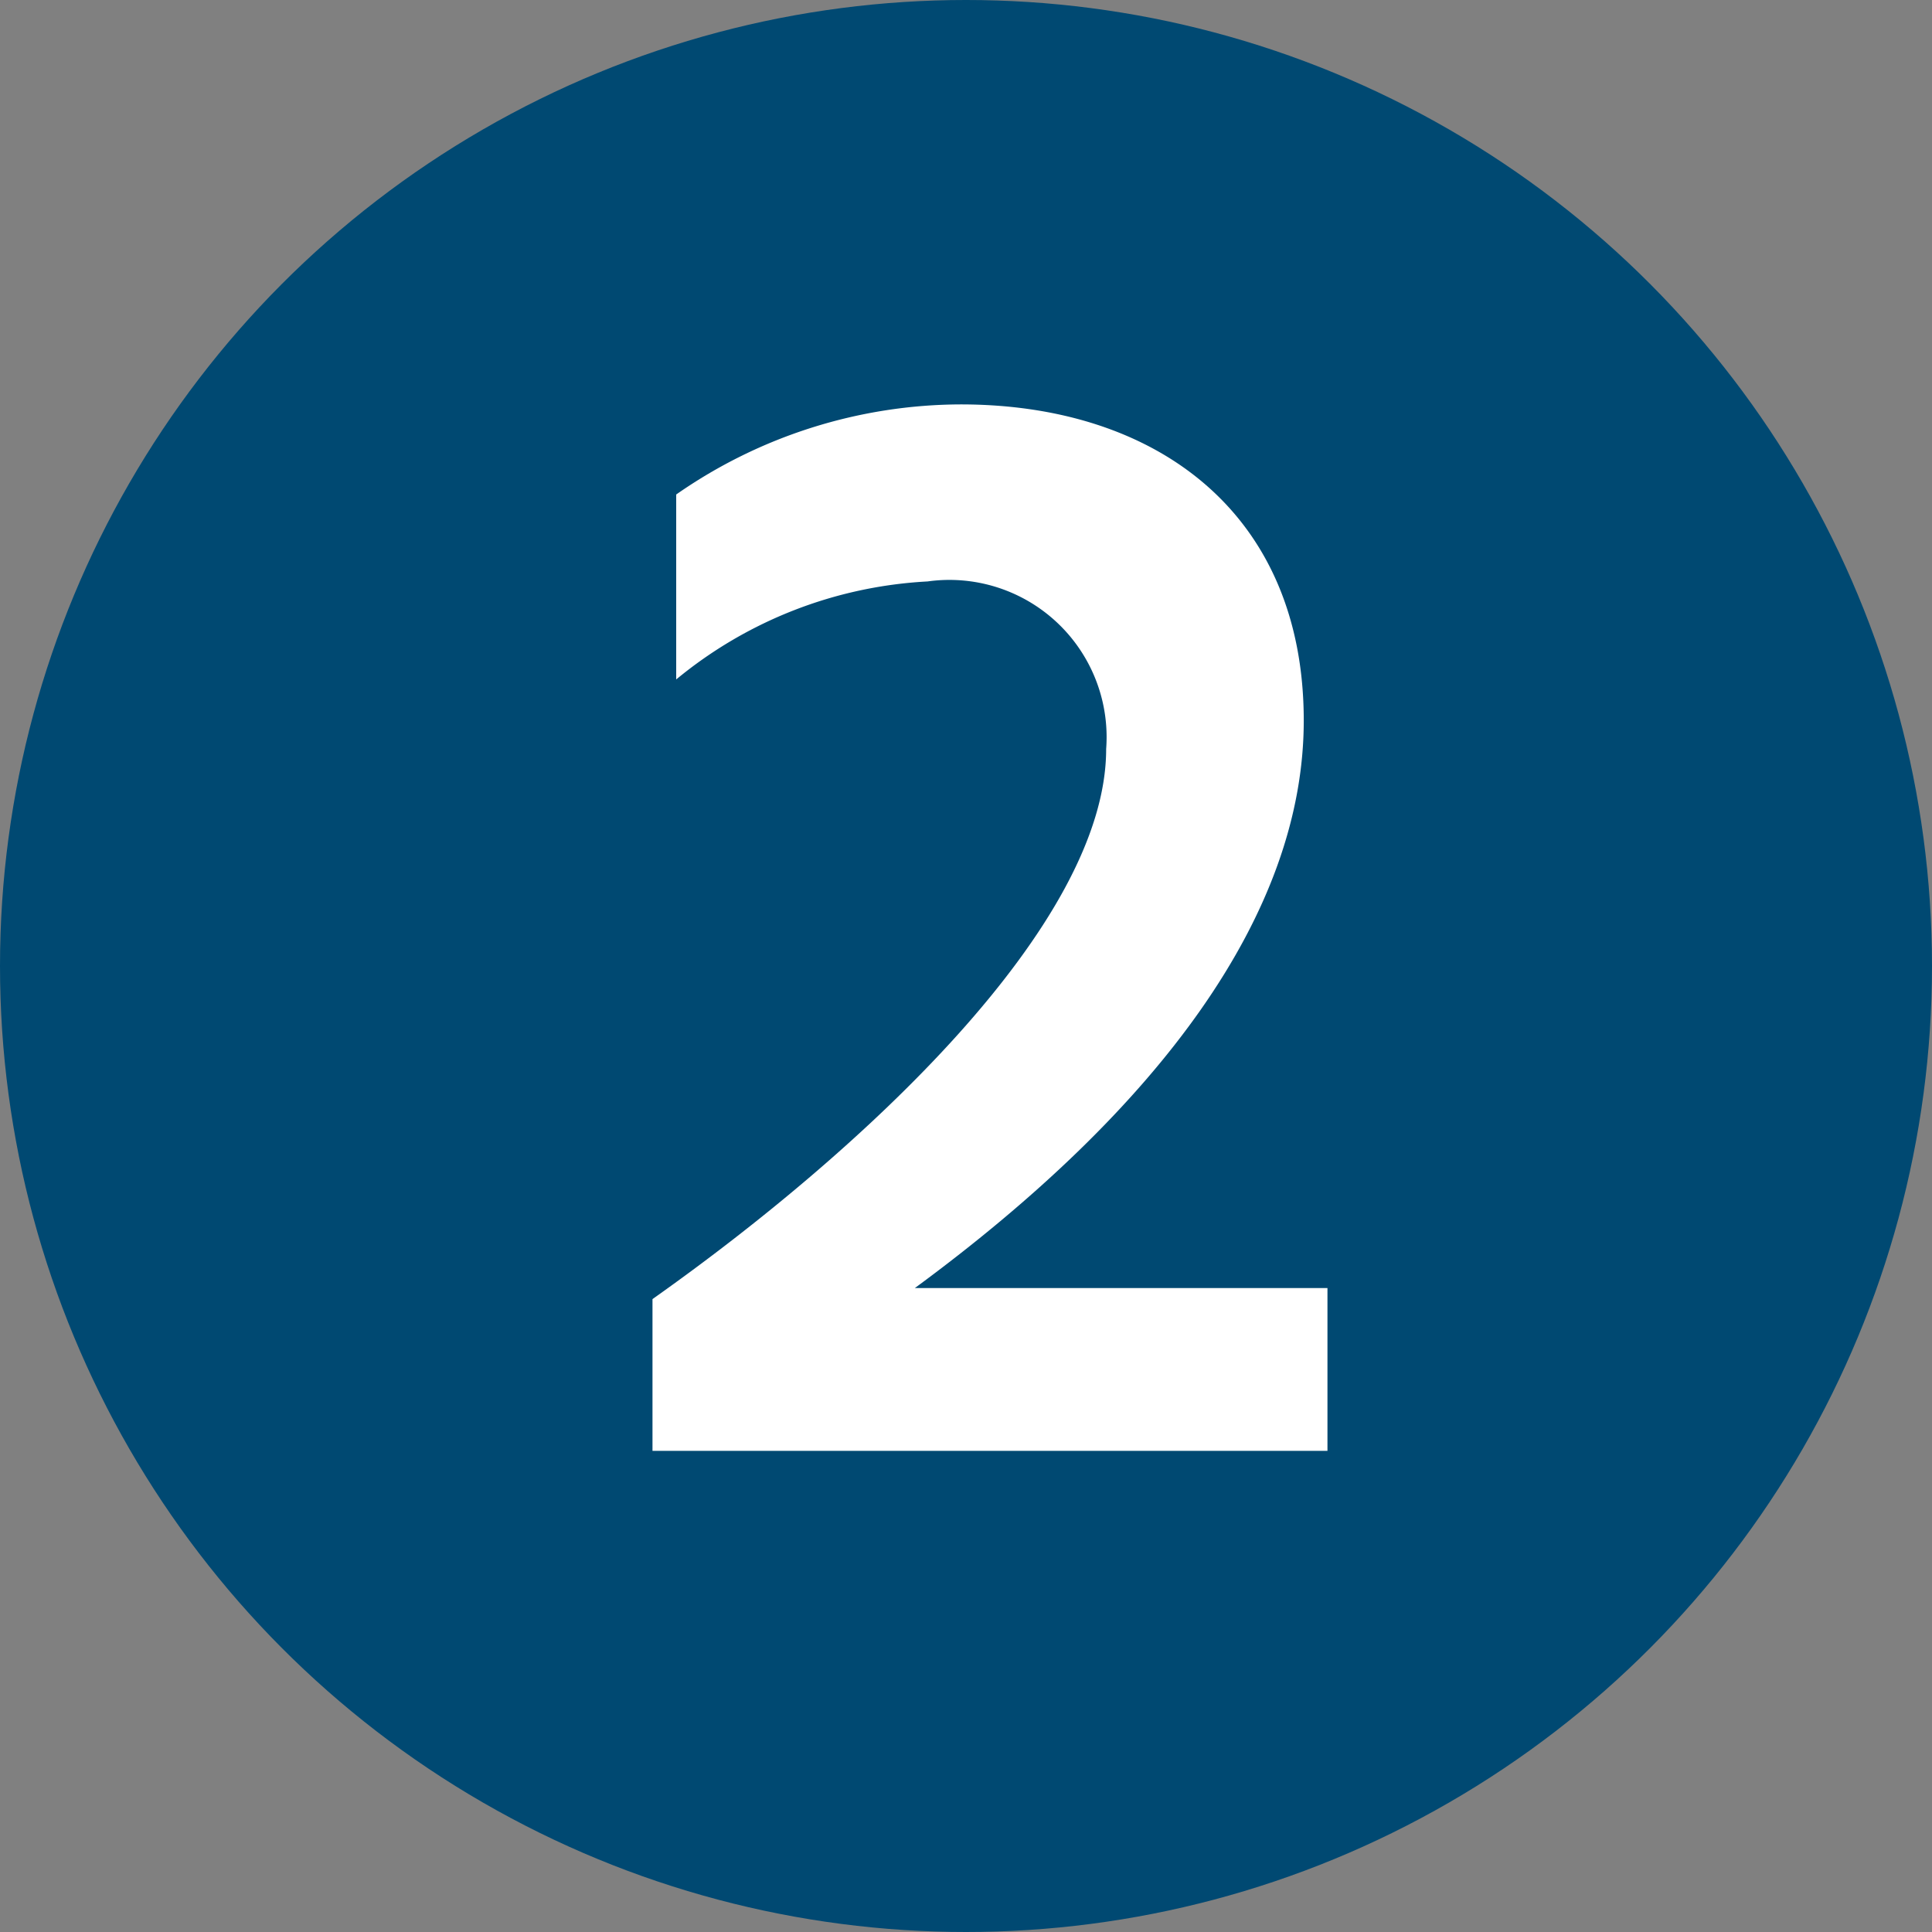 <svg xmlns="http://www.w3.org/2000/svg" width="22" height="22" viewBox="0 0 22 22"><rect x="0" y="0" width="22" height="22" fill="#808080" stroke="none"/><g transform="translate(0 -2.479)"><circle cx="11" cy="11" r="11" transform="translate(0 2.479)" fill="#004972"/><path d="M3.582-1.854C6.372-3.906,8.01-6.12,8.01-8.316c0-2.358-1.674-3.6-3.906-3.6A5.687,5.687,0,0,0,.864-10.89v2.106A4.9,4.9,0,0,1,3.726-9.9,1.79,1.79,0,0,1,5.76-7.992c0,2-2.772,4.572-5.166,6.264V0H8.28V-1.854Z" transform="translate(6.836 19)" fill="#fff"/></g></svg>